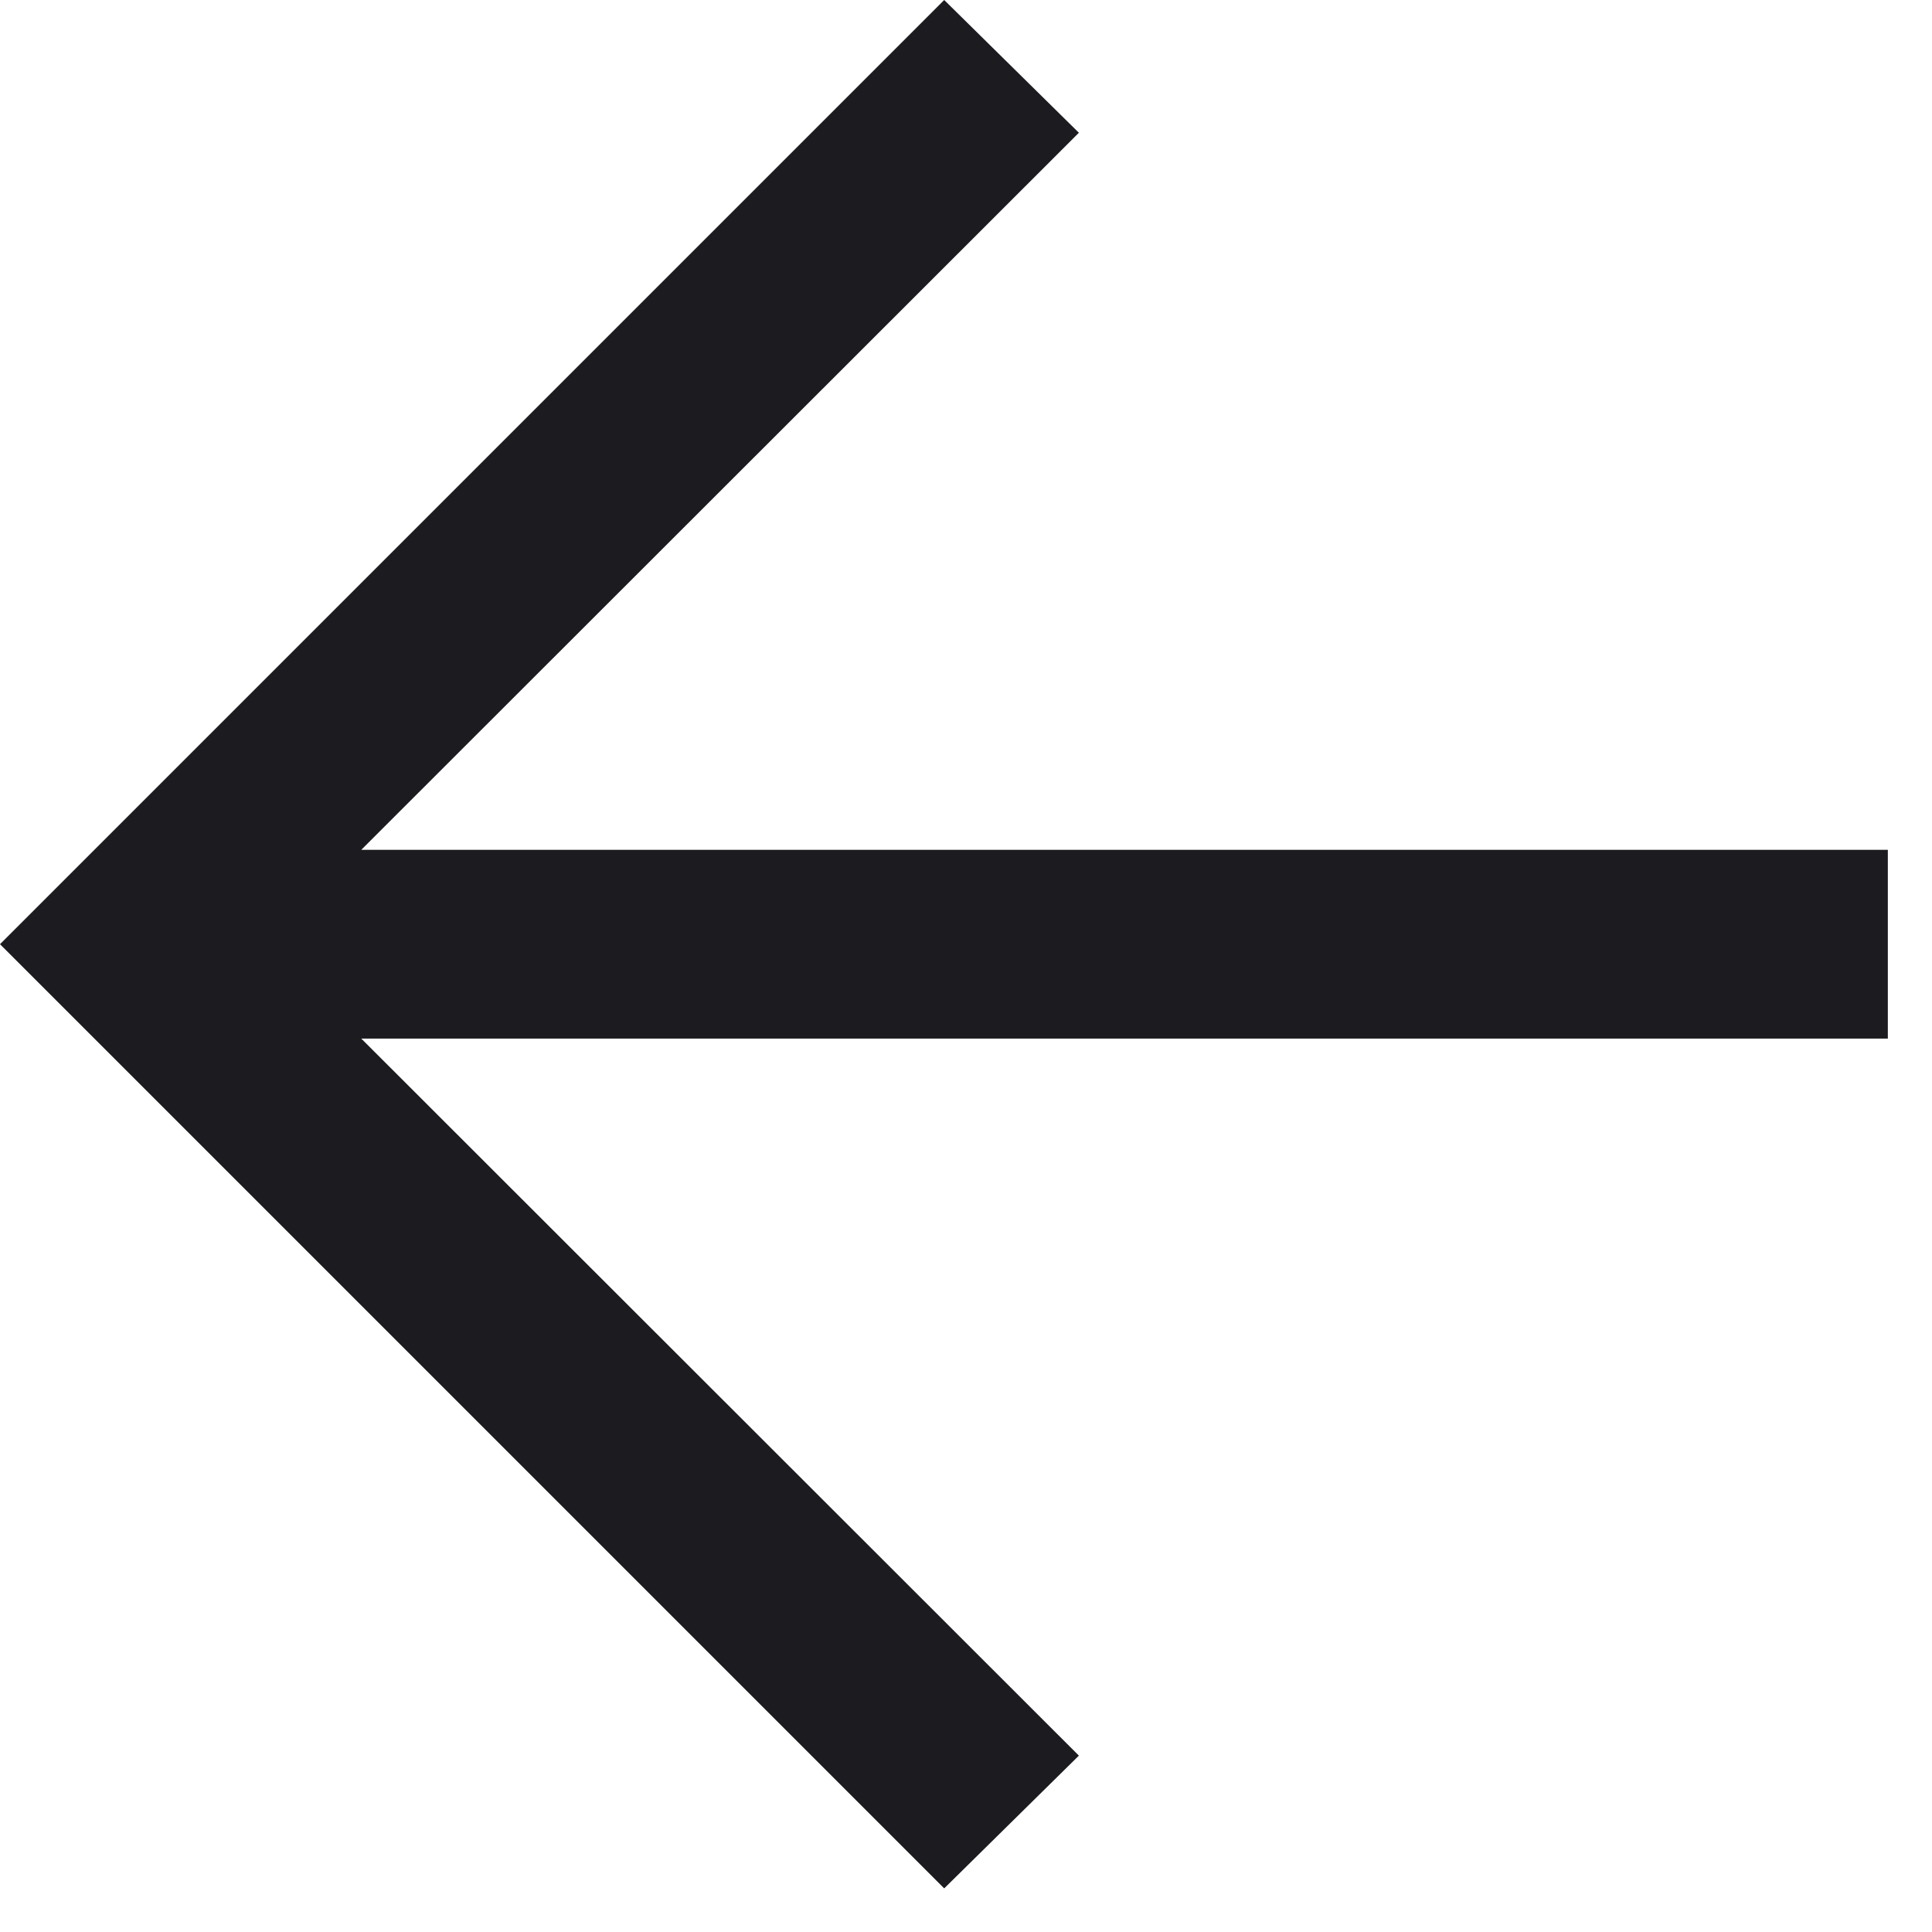<?xml version="1.0" encoding="utf-8"?>
<svg xmlns="http://www.w3.org/2000/svg" fill="none" height="100%" overflow="visible" preserveAspectRatio="none" style="display: block;" viewBox="0 0 7 7" width="100%">
<path d="M1.309 3.763L3.909 6.361L3.421 6.842L0 3.421L3.421 0L3.909 0.481L1.309 3.079H6.84V3.763H1.309Z" fill="#1C1B1F" id="Vector"/>
</svg>